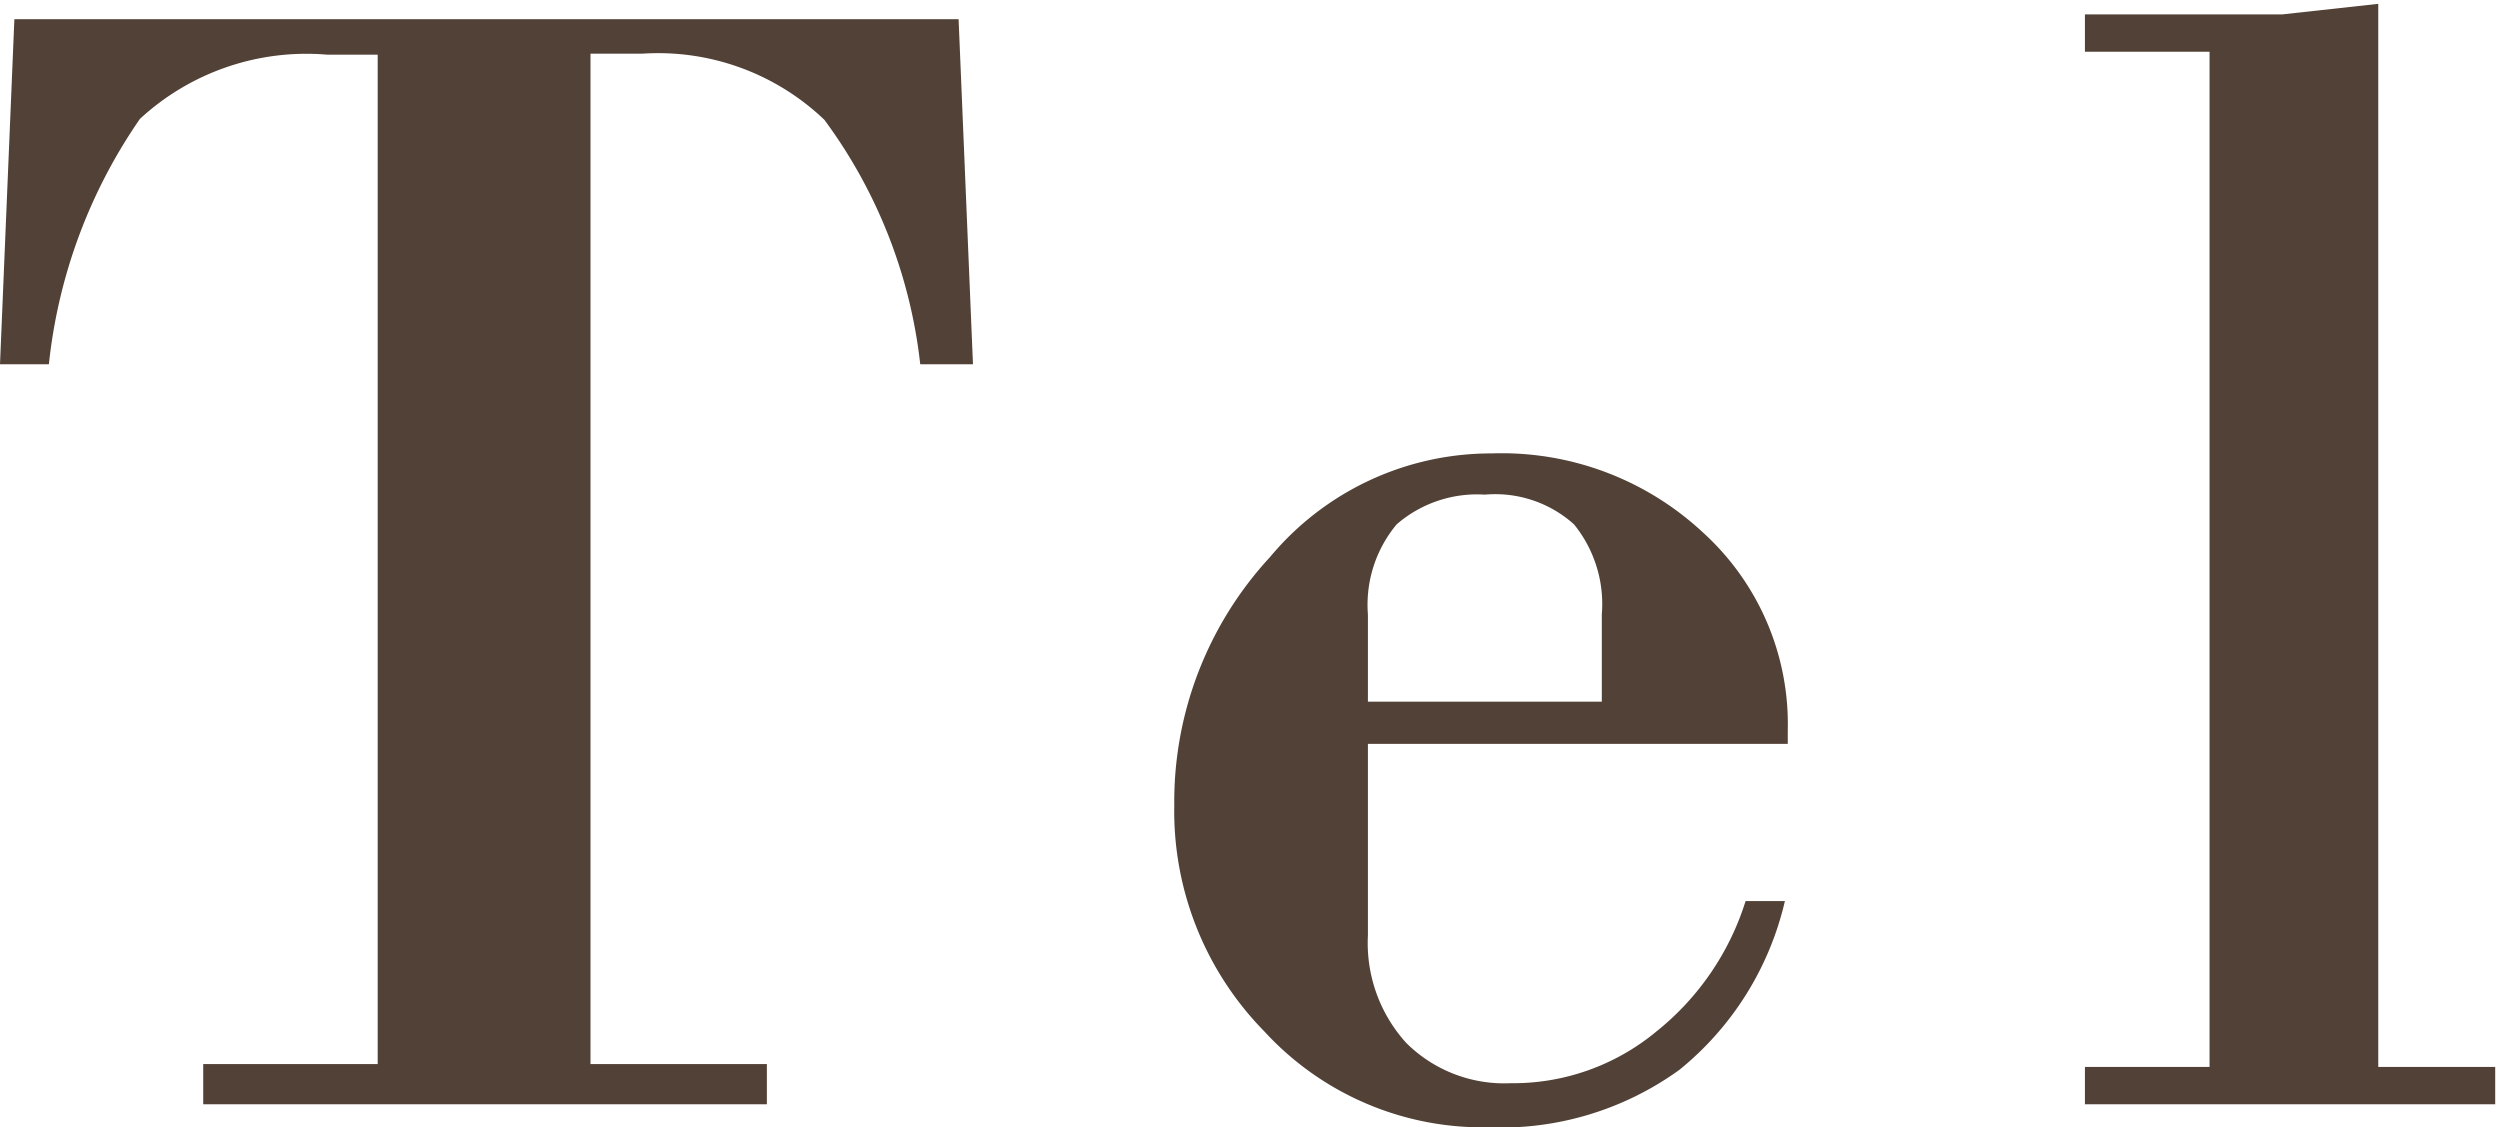 <svg xmlns="http://www.w3.org/2000/svg" viewBox="0 0 26.08 11.76"><defs><style>.cls-1{fill:#514136;}</style></defs><title>txt_tel</title><g id="Layer_2" data-name="Layer 2"><g id="design"><path class="cls-1" d="M10,.2l.15,3.6H9.6a5.27,5.27,0,0,0-1-2.55A2.51,2.51,0,0,0,6.7.56H6.16V11.1H8v.42H2.12V11.1H3.94V.57H3.41a2.56,2.56,0,0,0-1.95.67A5.51,5.51,0,0,0,.51,3.8H0L.15.2Z"/><path class="cls-1" d="M18.21,9.4h.41a3.19,3.19,0,0,1-1.1,1.76,3.18,3.18,0,0,1-2,.6,3.09,3.09,0,0,1-2.33-1,3.28,3.28,0,0,1-.94-2.36,3.76,3.76,0,0,1,1-2.59,3,3,0,0,1,2.31-1.08,3.08,3.08,0,0,1,2.2.82,2.7,2.7,0,0,1,.89,2.07v.14H14.27v2a1.55,1.55,0,0,0,.4,1.12,1.45,1.45,0,0,0,1.09.42,2.34,2.34,0,0,0,1.52-.54A2.82,2.82,0,0,0,18.21,9.4Zm-1.5-2.08V6.41a1.32,1.32,0,0,0-.29-.94,1.23,1.23,0,0,0-.93-.31,1.28,1.28,0,0,0-.92.31,1.31,1.31,0,0,0-.3.94v.91Z"/><path class="cls-1" d="M23.05.54h-1.3V.15H23c.22,0,.49,0,.81,0l1-.11V11.13h1.22v.39H21.75v-.39h1.3Z"/></g></g></svg>